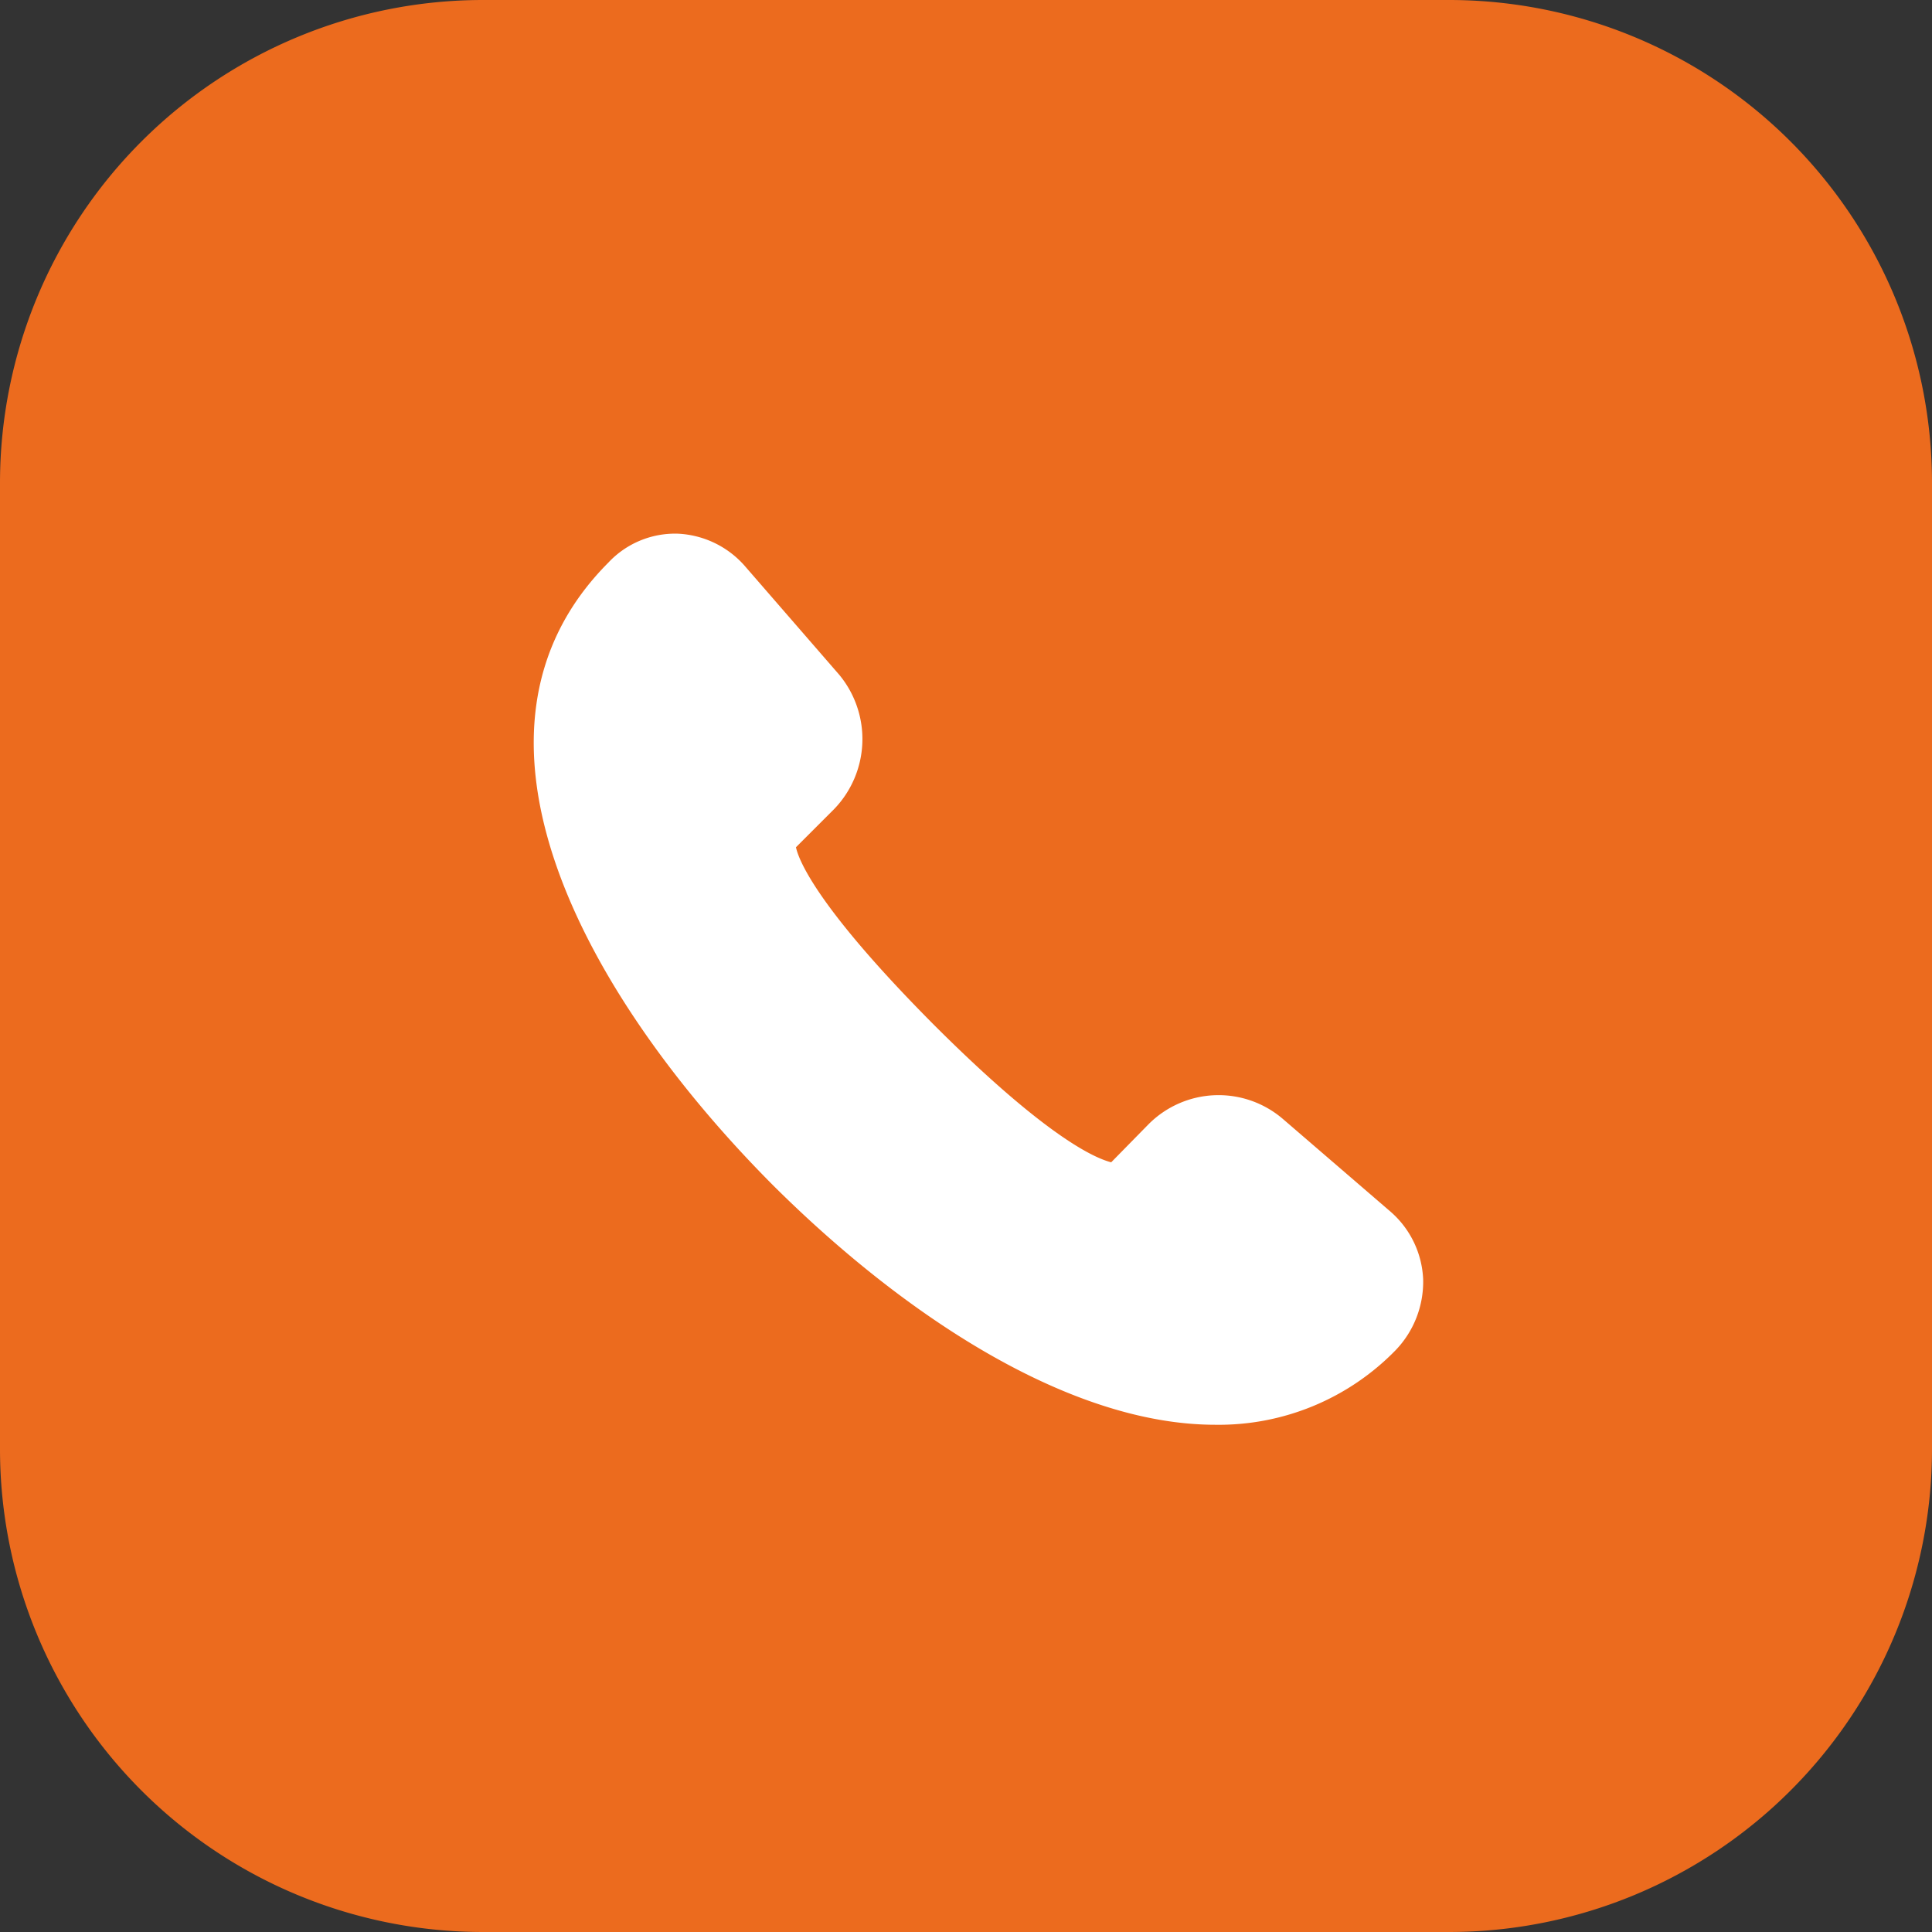<svg xmlns="http://www.w3.org/2000/svg" width="32.581" height="32.581" viewBox="0 0 32.581 32.581"><rect x="0" y="0" width="32.581" height="32.581" fill="#333333" stroke="none"/><g transform="translate(-197 -1453)"><path d="M8.145,0H24.436a8.145,8.145,0,0,1,8.145,8.145V24.436a8.145,8.145,0,0,1-8.145,8.145H8.145A8.145,8.145,0,0,1,0,24.436V8.145A8.145,8.145,0,0,1,8.145,0Z" transform="translate(197 1453)" fill="#ec6b1e"/><path d="M20.766,17.747a1.6,1.6,0,0,1,.546,1.14,1.666,1.666,0,0,1-.461,1.189,4.161,4.161,0,0,1-3.044,1.261c-2.462,0-5.252-1.843-7.459-4.039-3.2-3.214-5.615-7.653-2.777-10.5A1.54,1.54,0,0,1,8.747,6.31a1.6,1.6,0,0,1,1.116.534l1.6,1.843a1.7,1.7,0,0,1-.085,2.268l-.643.643c.049.23.376,1.031,2.316,2.984,1.965,1.965,2.765,2.268,3,2.329l.631-.643a1.666,1.666,0,0,1,2.268-.085Z" transform="translate(199.688 1455.69)" fill="#fff"/></g></svg>